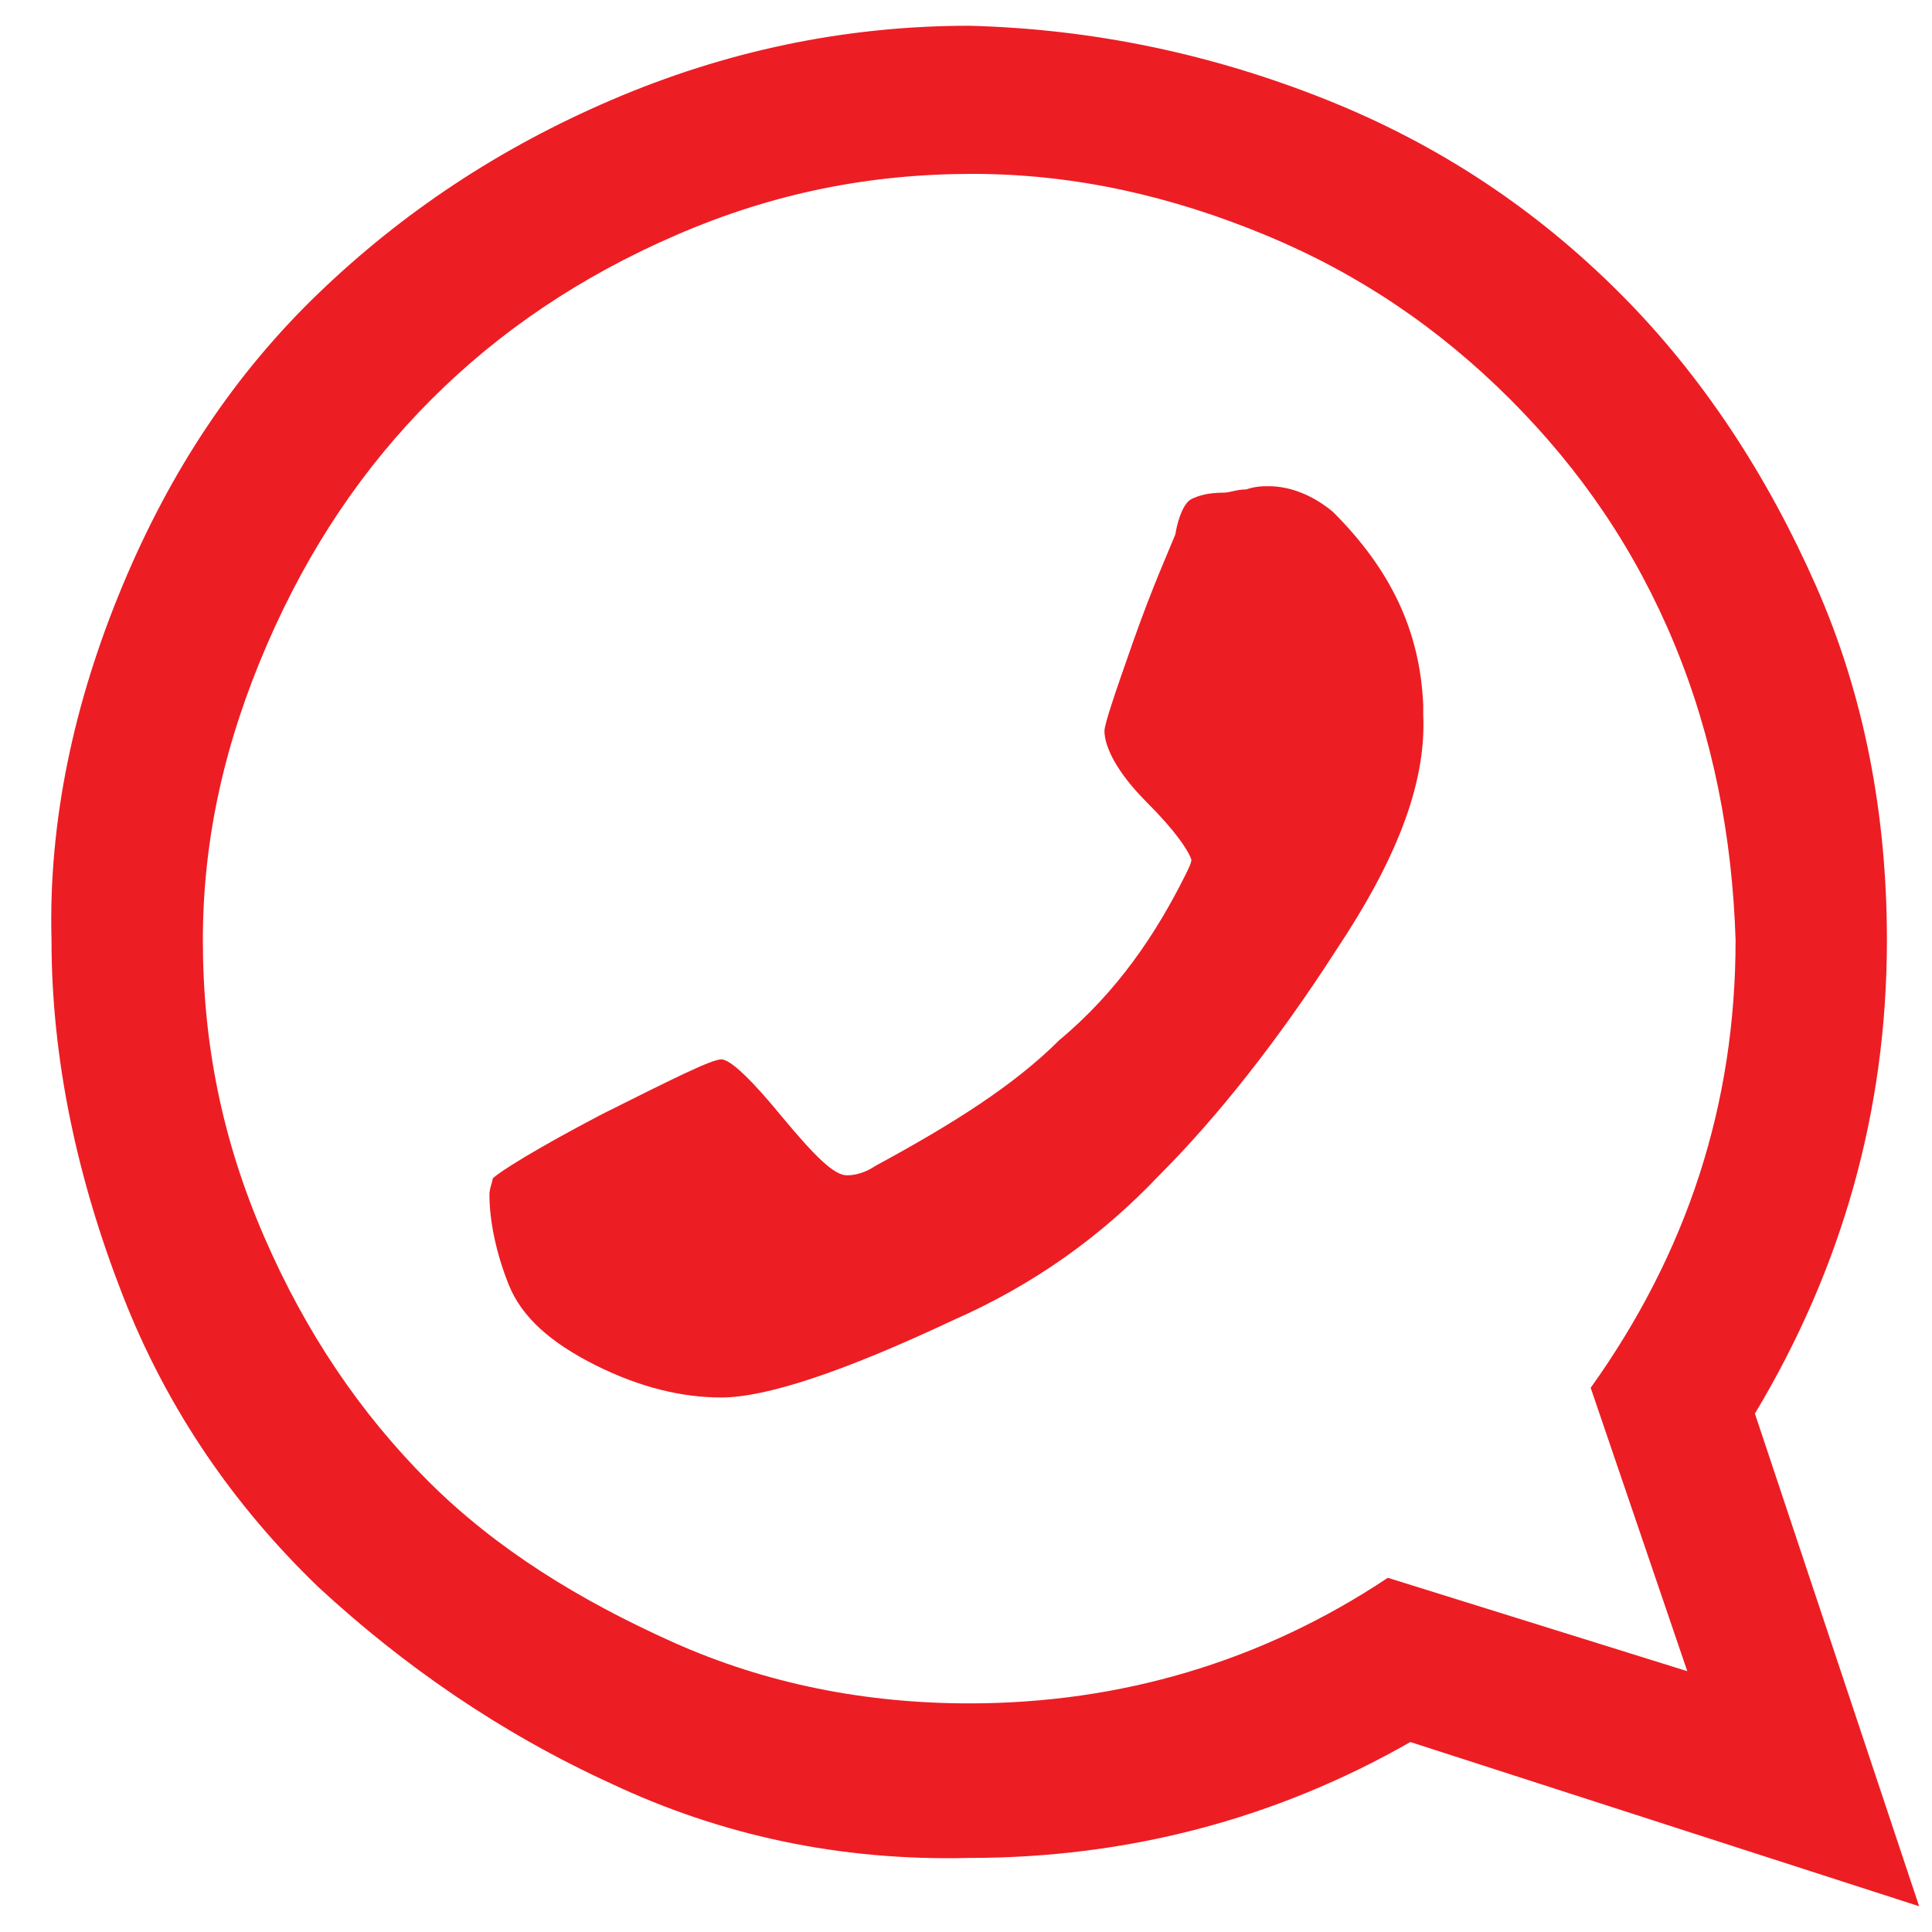 <?xml version="1.0" encoding="UTF-8"?>
<!-- Generator: Adobe Illustrator 27.8.1, SVG Export Plug-In . SVG Version: 6.00 Build 0)  -->
<svg xmlns="http://www.w3.org/2000/svg" xmlns:xlink="http://www.w3.org/1999/xlink" version="1.1" id="Layer_1" x="0px" y="0px" width="60px" height="60px" viewBox="0 0 60 60" style="enable-background:new 0 0 60 60;" xml:space="preserve">
<style type="text/css">
	.st0{fill:#ED1D24;}
</style>
<path class="st0" d="M22.4,32.9c-0.3,0-1.5,0.6-3.7,1.7c-2.1,1.1-3.2,1.8-3.4,2c0,0.1-0.1,0.3-0.1,0.5c0,0.8,0.2,1.8,0.6,2.8  c0.4,1,1.3,1.8,2.7,2.5s2.7,1,3.9,1c1.4,0,3.8-0.8,7.2-2.4c2.5-1.1,4.6-2.6,6.4-4.5c1.8-1.8,3.7-4.2,5.5-7c1.8-2.7,2.8-5.1,2.7-7.3  v-0.3c-0.1-2.3-1-4.2-2.8-6c-0.6-0.5-1.3-0.8-2-0.8c-0.2,0-0.4,0-0.7,0.1c-0.3,0-0.5,0.1-0.7,0.1c-0.5,0-0.8,0.1-1,0.2  c-0.2,0.1-0.4,0.5-0.5,1.1c-0.2,0.5-0.7,1.6-1.3,3.3c-0.6,1.7-0.9,2.6-0.9,2.8c0,0.5,0.4,1.3,1.3,2.2c0.9,0.9,1.3,1.5,1.4,1.8  c0,0.1-0.1,0.3-0.2,0.5c-0.9,1.8-2.1,3.6-3.9,5.1c-1.4,1.4-3.3,2.6-5.7,3.9c-0.3,0.2-0.6,0.3-0.9,0.3c-0.4,0-1-0.6-2-1.8  C23.4,33.6,22.7,32.9,22.4,32.9z M30.1,52.9c-3.2,0-6.3-0.6-9.2-1.9s-5.5-2.9-7.6-5c-2.1-2.1-3.8-4.6-5.1-7.6c-1.3-3-1.9-6-1.9-9.2  S7,23,8.3,20s3-5.5,5.1-7.6s4.6-3.8,7.6-5.1s6-1.9,9.2-1.9c3.2,0,6.2,0.7,9.1,1.9c2.9,1.2,5.4,2.9,7.6,5.1s3.9,4.7,5.1,7.6  s1.8,6,1.9,9.2c0,5.1-1.5,9.7-4.5,13.9l3,8.8L43.1,49C39.2,51.6,34.8,52.9,30.1,52.9z M30.1,0.8c-3.9,0-7.6,0.8-11.1,2.3  s-6.5,3.5-9.1,6s-4.6,5.5-6.1,9.1s-2.3,7.3-2.2,11c0,3.7,0.8,7.4,2.2,11c1.4,3.6,3.5,6.6,6.1,9.1c2.6,2.4,5.6,4.5,9.1,6.1  c3.4,1.6,7.1,2.4,11.1,2.3c4.9,0,9.5-1.2,13.7-3.6l15.8,5.1l-5.1-15.3c2.7-4.5,4.1-9.4,4.1-14.7c0-3.9-0.7-7.6-2.2-11  s-3.5-6.5-6.1-9.1c-2.6-2.6-5.6-4.6-9.1-6S34,0.9,30.1,0.8z"></path>
</svg>
